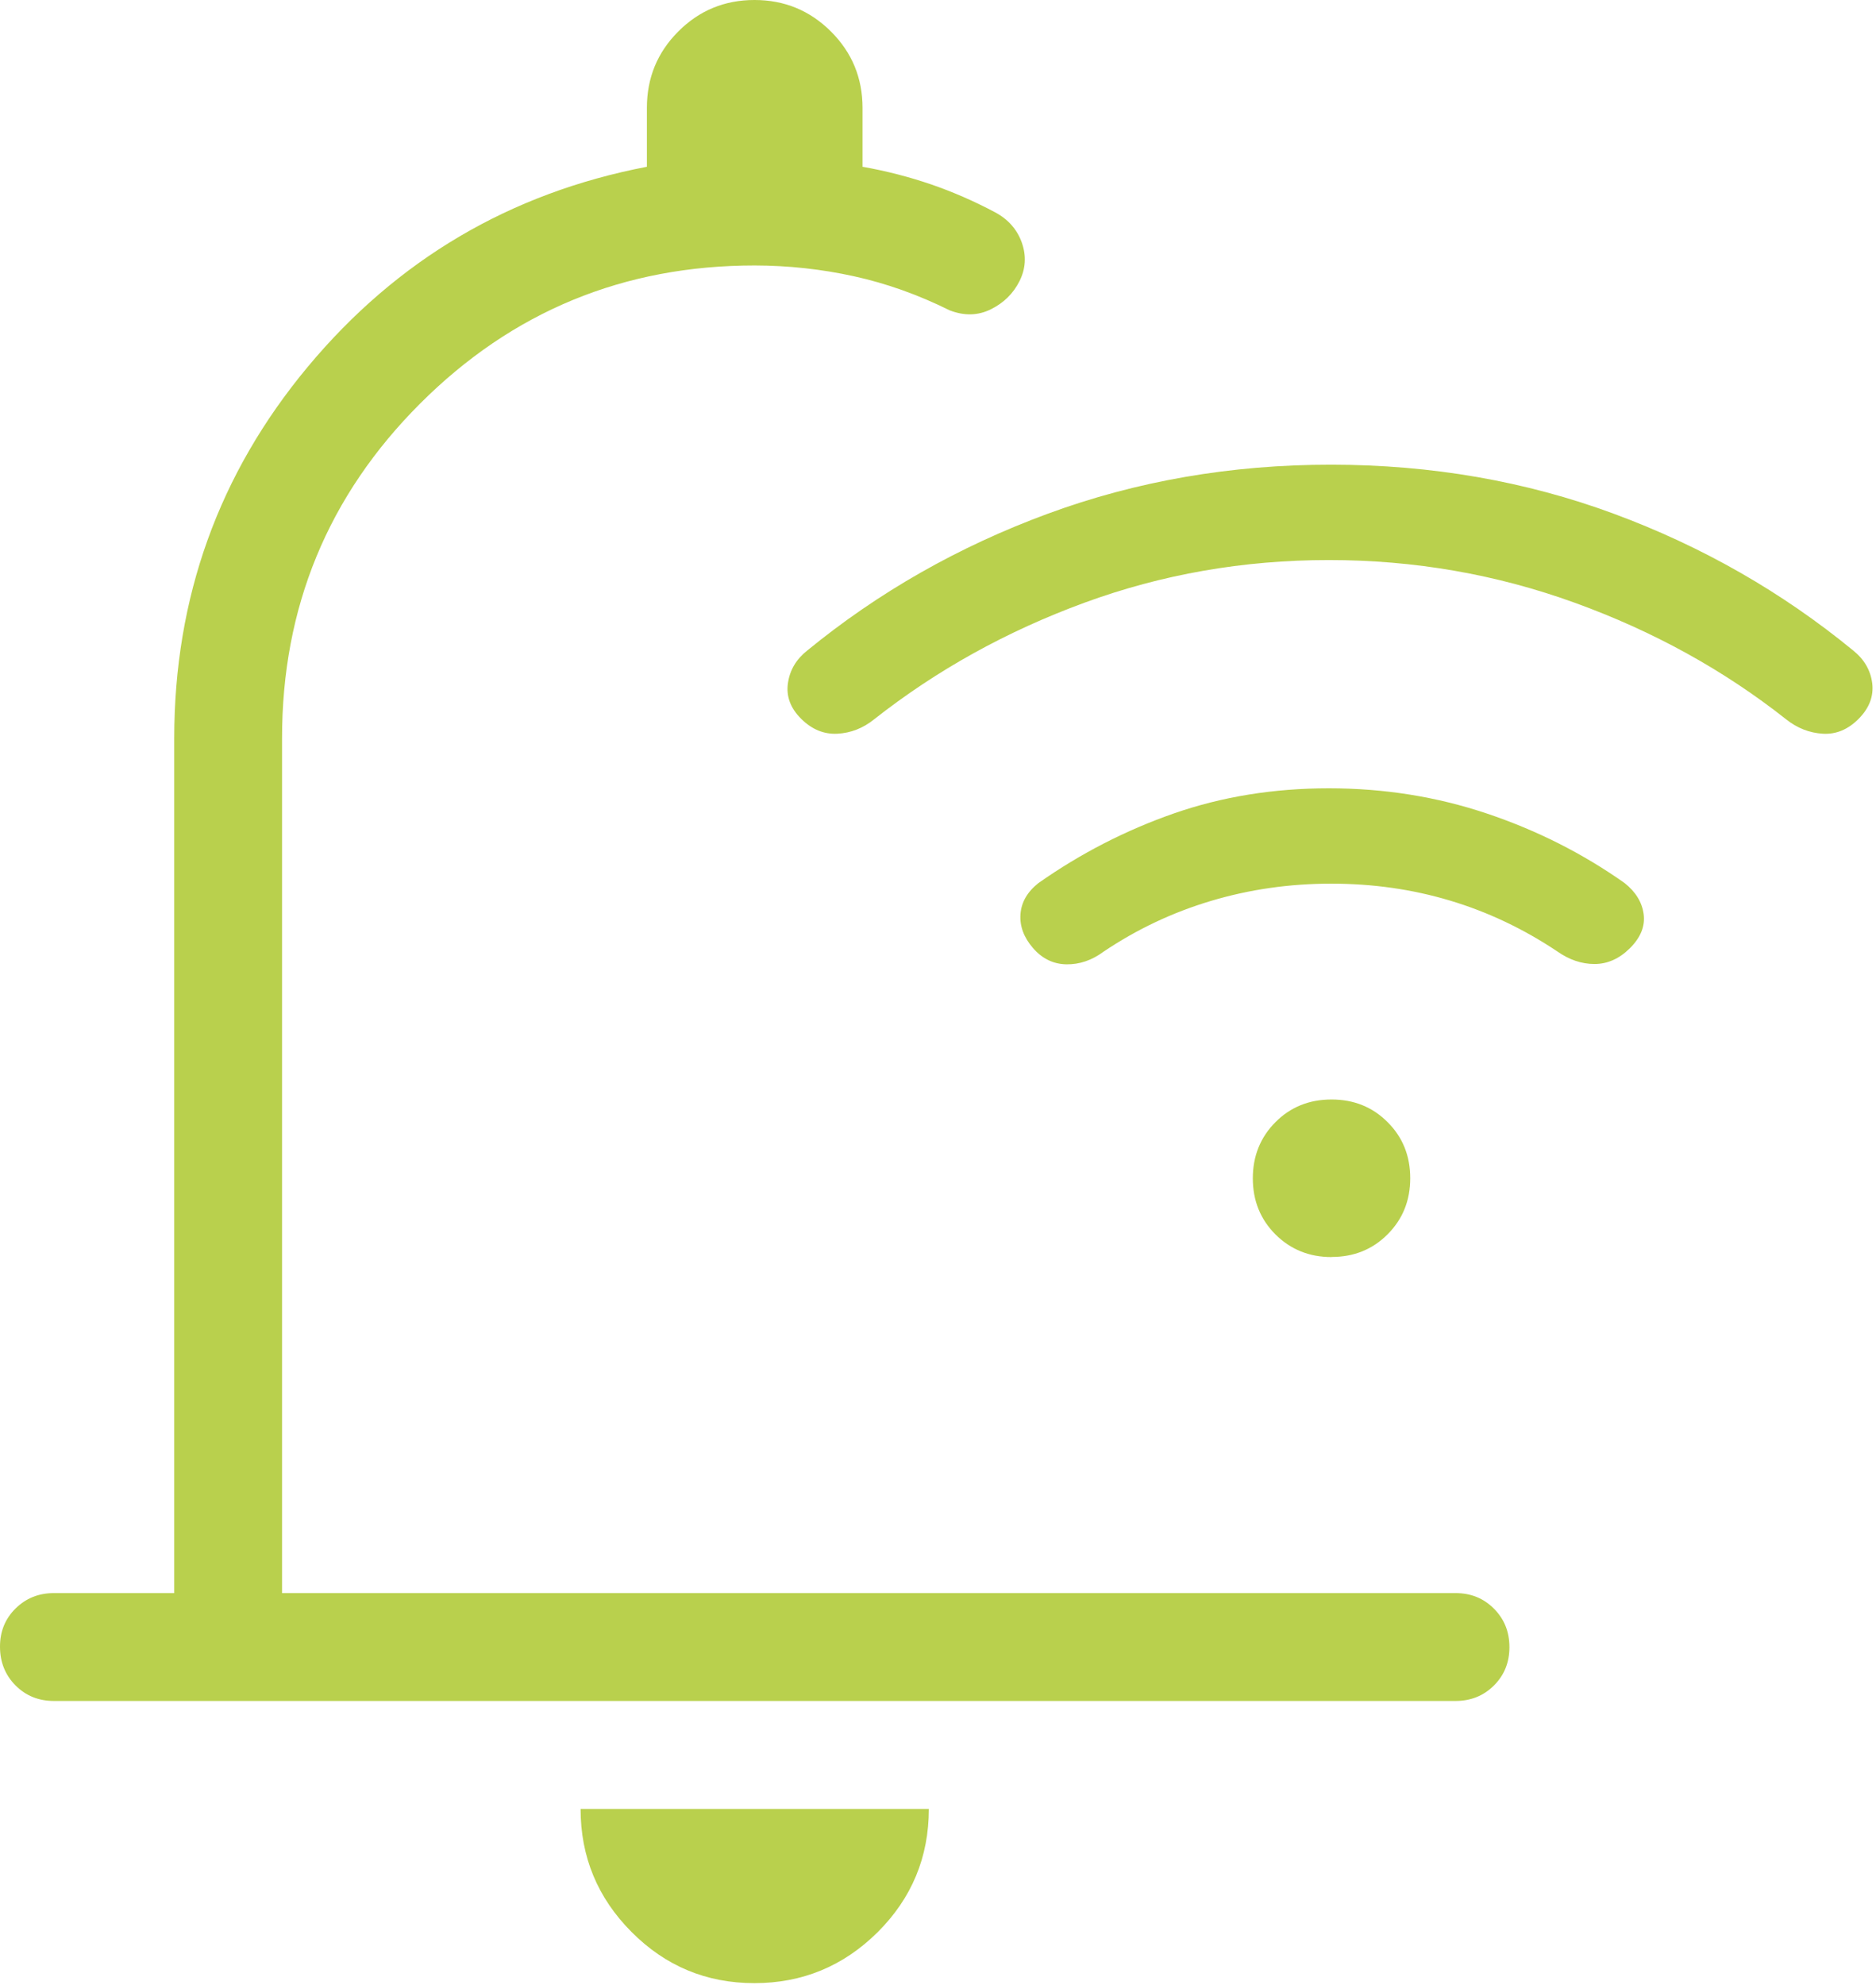 <svg width="87" height="92" viewBox="0 0 87 92" fill="none" xmlns="http://www.w3.org/2000/svg">
<path d="M61.625 25.96C57.665 25.96 53.885 26.62 50.285 27.94C46.685 29.26 43.435 31.062 40.535 33.345C40.025 33.755 39.458 33.977 38.835 34.01C38.212 34.043 37.652 33.813 37.155 33.32C36.658 32.827 36.453 32.277 36.54 31.67C36.627 31.063 36.925 30.558 37.435 30.155C40.742 27.448 44.458 25.335 48.585 23.815C52.712 22.295 57.097 21.537 61.74 21.54C66.383 21.543 70.752 22.302 74.845 23.815C78.938 25.328 82.638 27.442 85.945 30.155C86.455 30.565 86.748 31.07 86.825 31.67C86.898 32.273 86.688 32.823 86.195 33.32C85.702 33.817 85.147 34.047 84.53 34.01C83.913 33.973 83.348 33.752 82.835 33.345C79.938 31.058 76.67 29.257 73.03 27.94C69.387 26.62 65.585 25.96 61.625 25.96ZM61.735 40.96C59.802 40.96 57.943 41.227 56.16 41.76C54.373 42.293 52.707 43.082 51.16 44.125C50.63 44.515 50.063 44.707 49.46 44.7C48.85 44.69 48.332 44.438 47.905 43.945C47.478 43.452 47.285 42.928 47.325 42.375C47.365 41.822 47.642 41.342 48.155 40.935C50.108 39.562 52.203 38.485 54.44 37.705C56.673 36.928 59.068 36.54 61.625 36.54C64.182 36.54 66.62 36.928 68.94 37.705C71.26 38.482 73.395 39.558 75.345 40.935C75.858 41.345 76.152 41.825 76.225 42.375C76.298 42.928 76.088 43.452 75.595 43.945C75.102 44.438 74.552 44.685 73.945 44.685C73.345 44.685 72.767 44.488 72.21 44.095C70.647 43.052 68.992 42.268 67.245 41.745C65.498 41.222 63.665 40.96 61.735 40.96ZM61.755 58.27C60.722 58.27 59.853 57.92 59.15 57.22C58.45 56.52 58.1 55.653 58.1 54.62C58.1 53.587 58.45 52.718 59.15 52.015C59.847 51.315 60.713 50.965 61.75 50.965C62.787 50.965 63.653 51.315 64.35 52.015C65.05 52.712 65.4 53.578 65.4 54.615C65.4 55.648 65.05 56.515 64.35 57.215C63.653 57.915 62.787 58.265 61.75 58.265M34.985 91.925C32.758 91.925 30.858 91.133 29.285 89.55C27.712 87.97 26.925 86.07 26.925 83.85H43.075C43.075 86.083 42.283 87.988 40.7 89.565C39.113 91.138 37.208 91.925 34.985 91.925ZM8.08 73.845V34.23C8.08 27.697 10.147 21.952 14.28 16.995C18.413 12.038 23.653 8.95 30 7.73V5C30 3.61 30.485 2.43 31.455 1.46C32.425 0.487 33.603 0 34.99 0C36.377 0 37.558 0.487 38.535 1.46C39.512 2.433 40 3.613 40 5V7.73C41.09 7.923 42.148 8.195 43.175 8.545C44.198 8.898 45.192 9.332 46.155 9.845C46.762 10.172 47.173 10.642 47.39 11.255C47.603 11.865 47.567 12.457 47.28 13.03C46.993 13.603 46.552 14.038 45.955 14.335C45.358 14.632 44.72 14.648 44.04 14.385C42.583 13.662 41.103 13.135 39.6 12.805C38.097 12.475 36.563 12.308 35 12.305C28.923 12.305 23.75 14.44 19.48 18.71C15.21 22.98 13.077 28.153 13.08 34.23V73.845H67.5C68.21 73.845 68.803 74.085 69.28 74.565C69.76 75.045 70 75.64 70 76.35C70 77.06 69.76 77.653 69.28 78.13C68.8 78.607 68.207 78.845 67.5 78.845H2.5C1.79 78.845 1.197 78.605 0.72 78.125C0.243 77.645 0.003 77.05 3.42465e-05 76.34C-0.003 75.63 0.237 75.037 0.72 74.56C1.203 74.083 1.797 73.845 2.5 73.845H8.08Z" fill="#B9D04D"/>
</svg>
